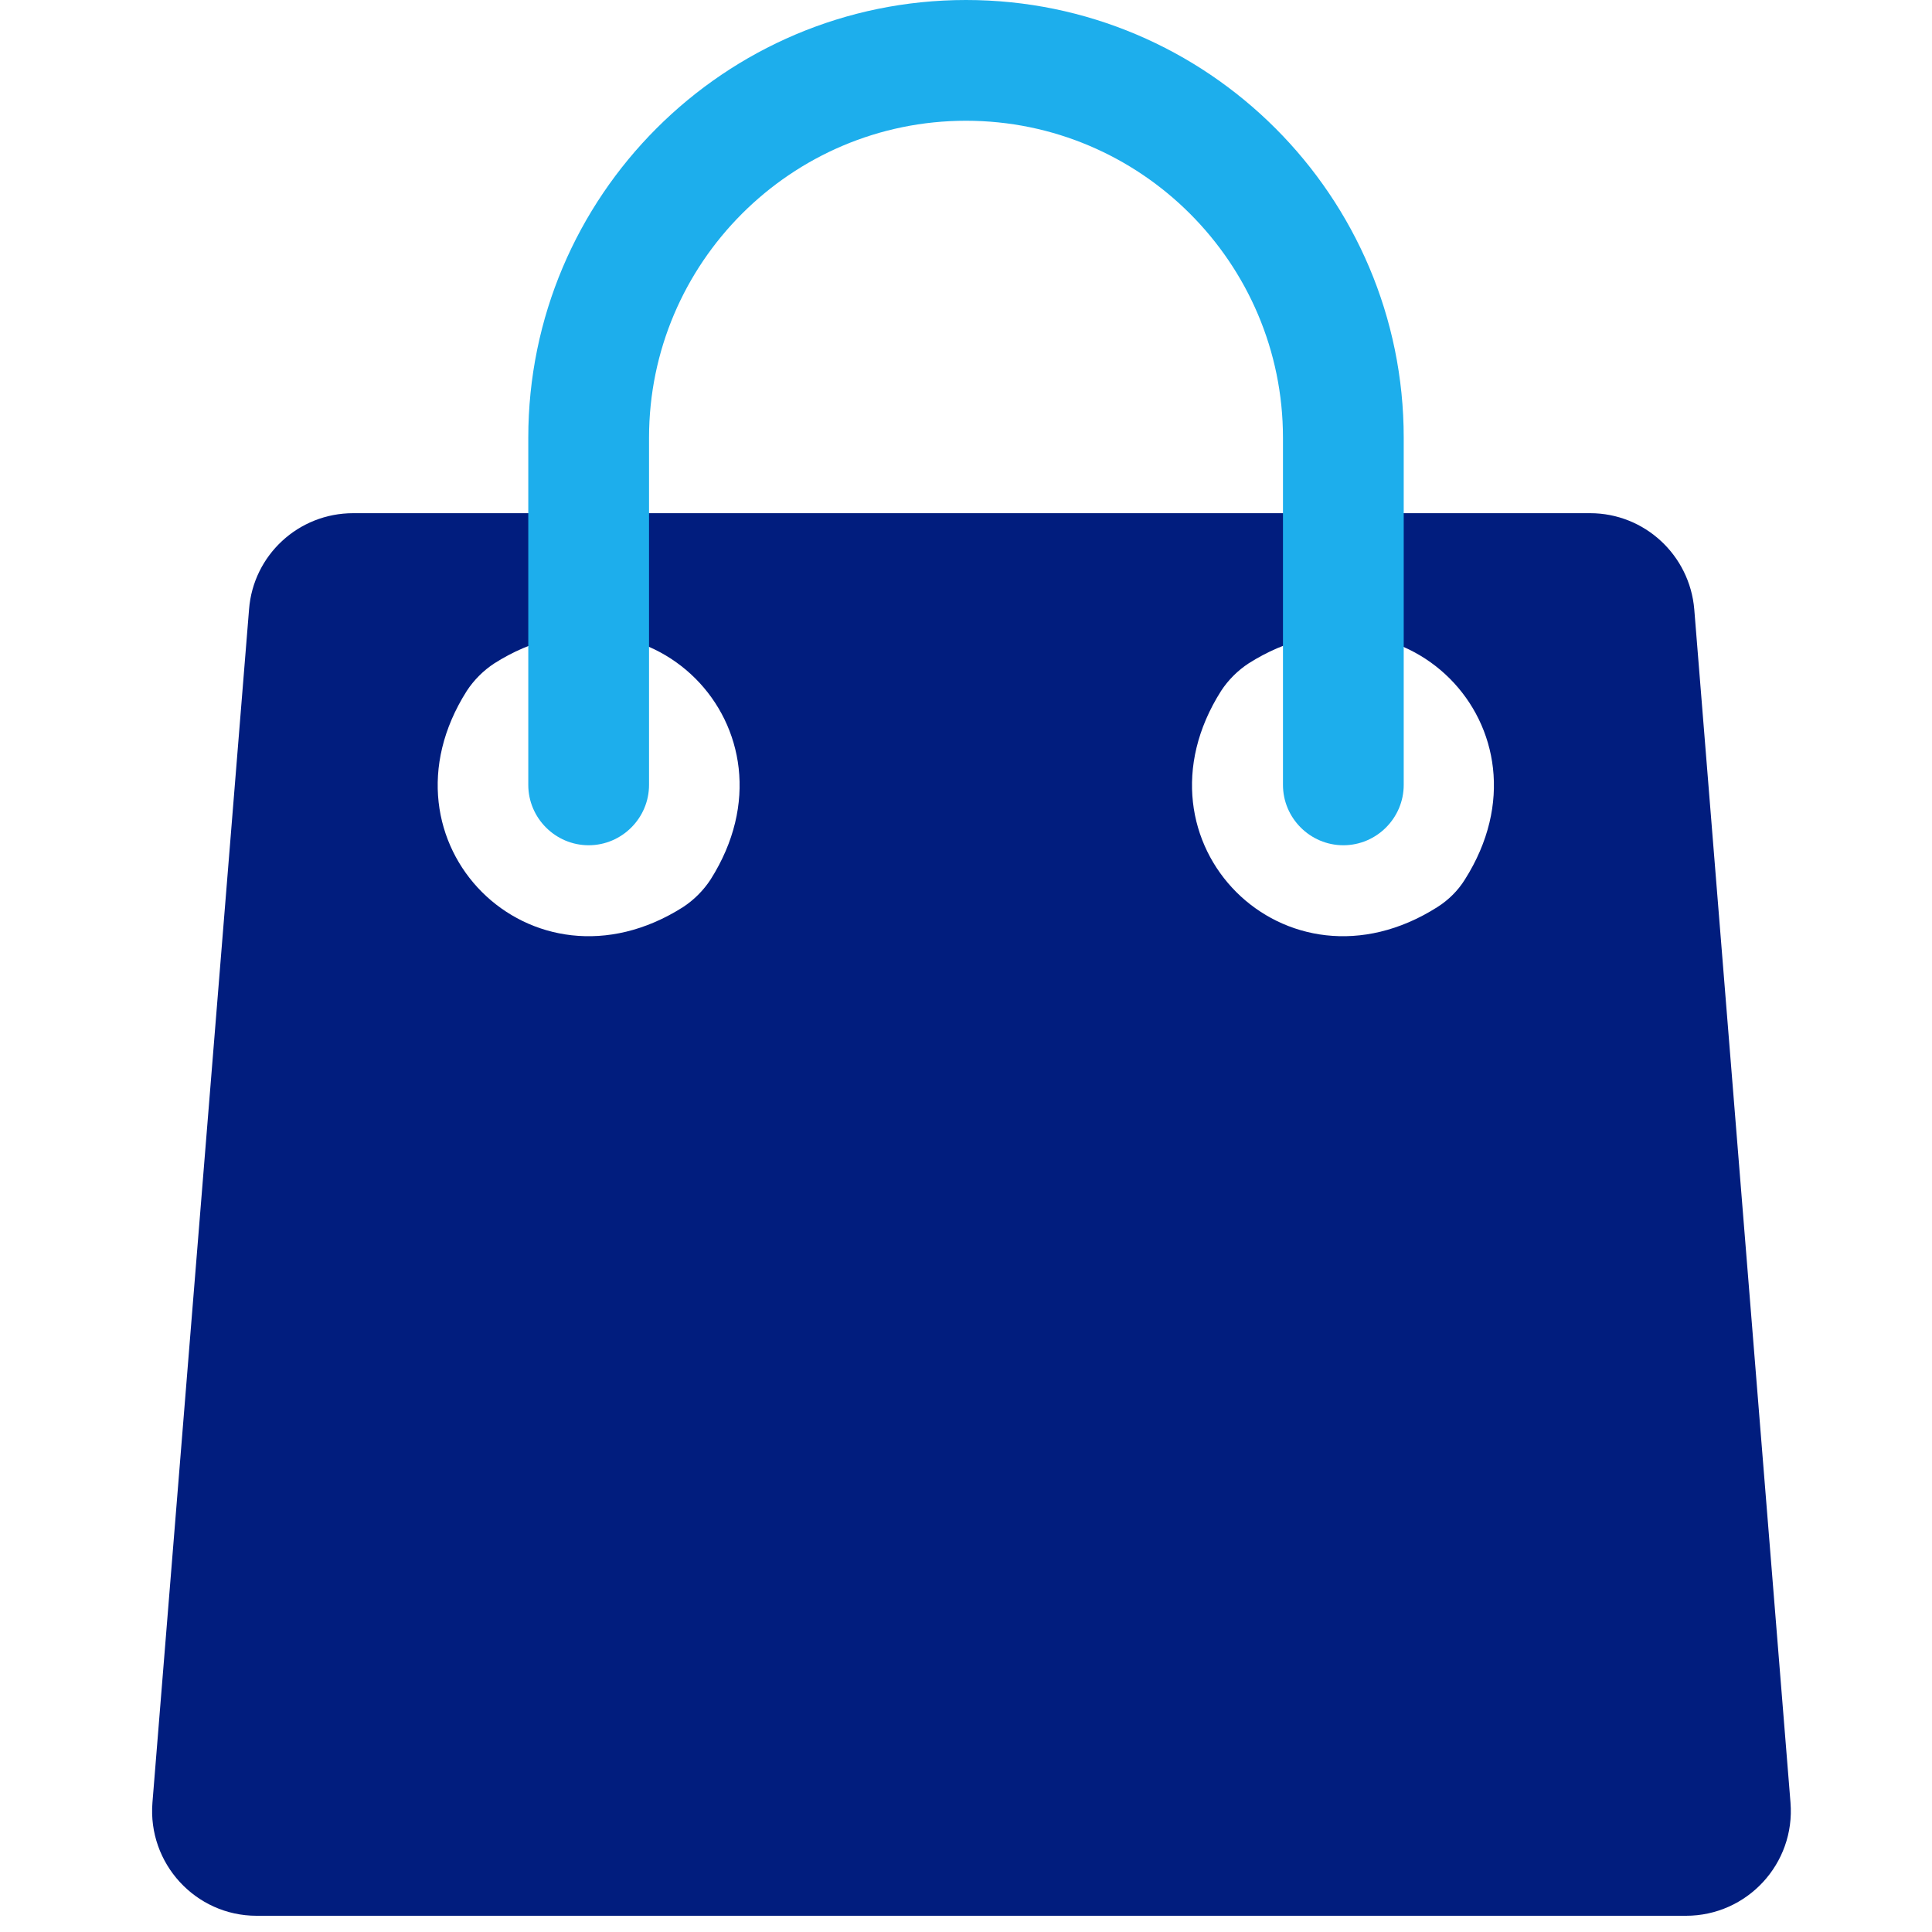 <?xml version="1.0" encoding="utf-8"?>
<!-- Generator: Adobe Illustrator 23.0.4, SVG Export Plug-In . SVG Version: 6.00 Build 0)  -->
<svg version="1.1" id="Layer_1" xmlns="http://www.w3.org/2000/svg" xmlns:xlink="http://www.w3.org/1999/xlink" x="0px" y="0px"
	 viewBox="0 0 512 512" style="enable-background:new 0 0 512 512;" xml:space="preserve">
<style type="text/css">
	.st0{fill:#011D7E;}
	.st1{fill:#1DAEEC;}
</style>
<path class="st0" d="M474.5,477.7L449,161.5c-1.2-14.4-13.2-25.5-27.6-25.5H93.6c-14.5,0-26.5,11.1-27.6,25.5L40.4,477.7
	c-1.3,16.1,11.4,30,27.6,30h378.8C463,507.7,475.8,493.9,474.5,477.7z M181,240.4c-40.2,25.5-82.8-17.1-57.3-57.3
	c1.9-2.9,4.4-5.4,7.3-7.3c40.2-25.5,82.8,17.1,57.3,57.3C186.4,236,183.9,238.5,181,240.4z M380.9,240.4
	c-40.2,25.5-82.8-17.1-57.3-57.3c1.9-2.9,4.4-5.4,7.3-7.3c40.2-25.5,82.8,17.1,57.3,57.3C386.4,236,383.9,238.5,380.9,240.4z"/>
<path class="st1" d="M256,0c-64,0-116,52-116,116v20v35.3V208c0,8.8,7.2,16,16,16s16-7.2,16-16v-36.6V136v-20c0-46.3,37.7-84,84-84
	s84,37.7,84,84v20v35.3V208c0,8.8,7.2,16,16,16s16-7.2,16-16v-36.6V136v-20C372,52,320,0,256,0z"/>
</svg>
